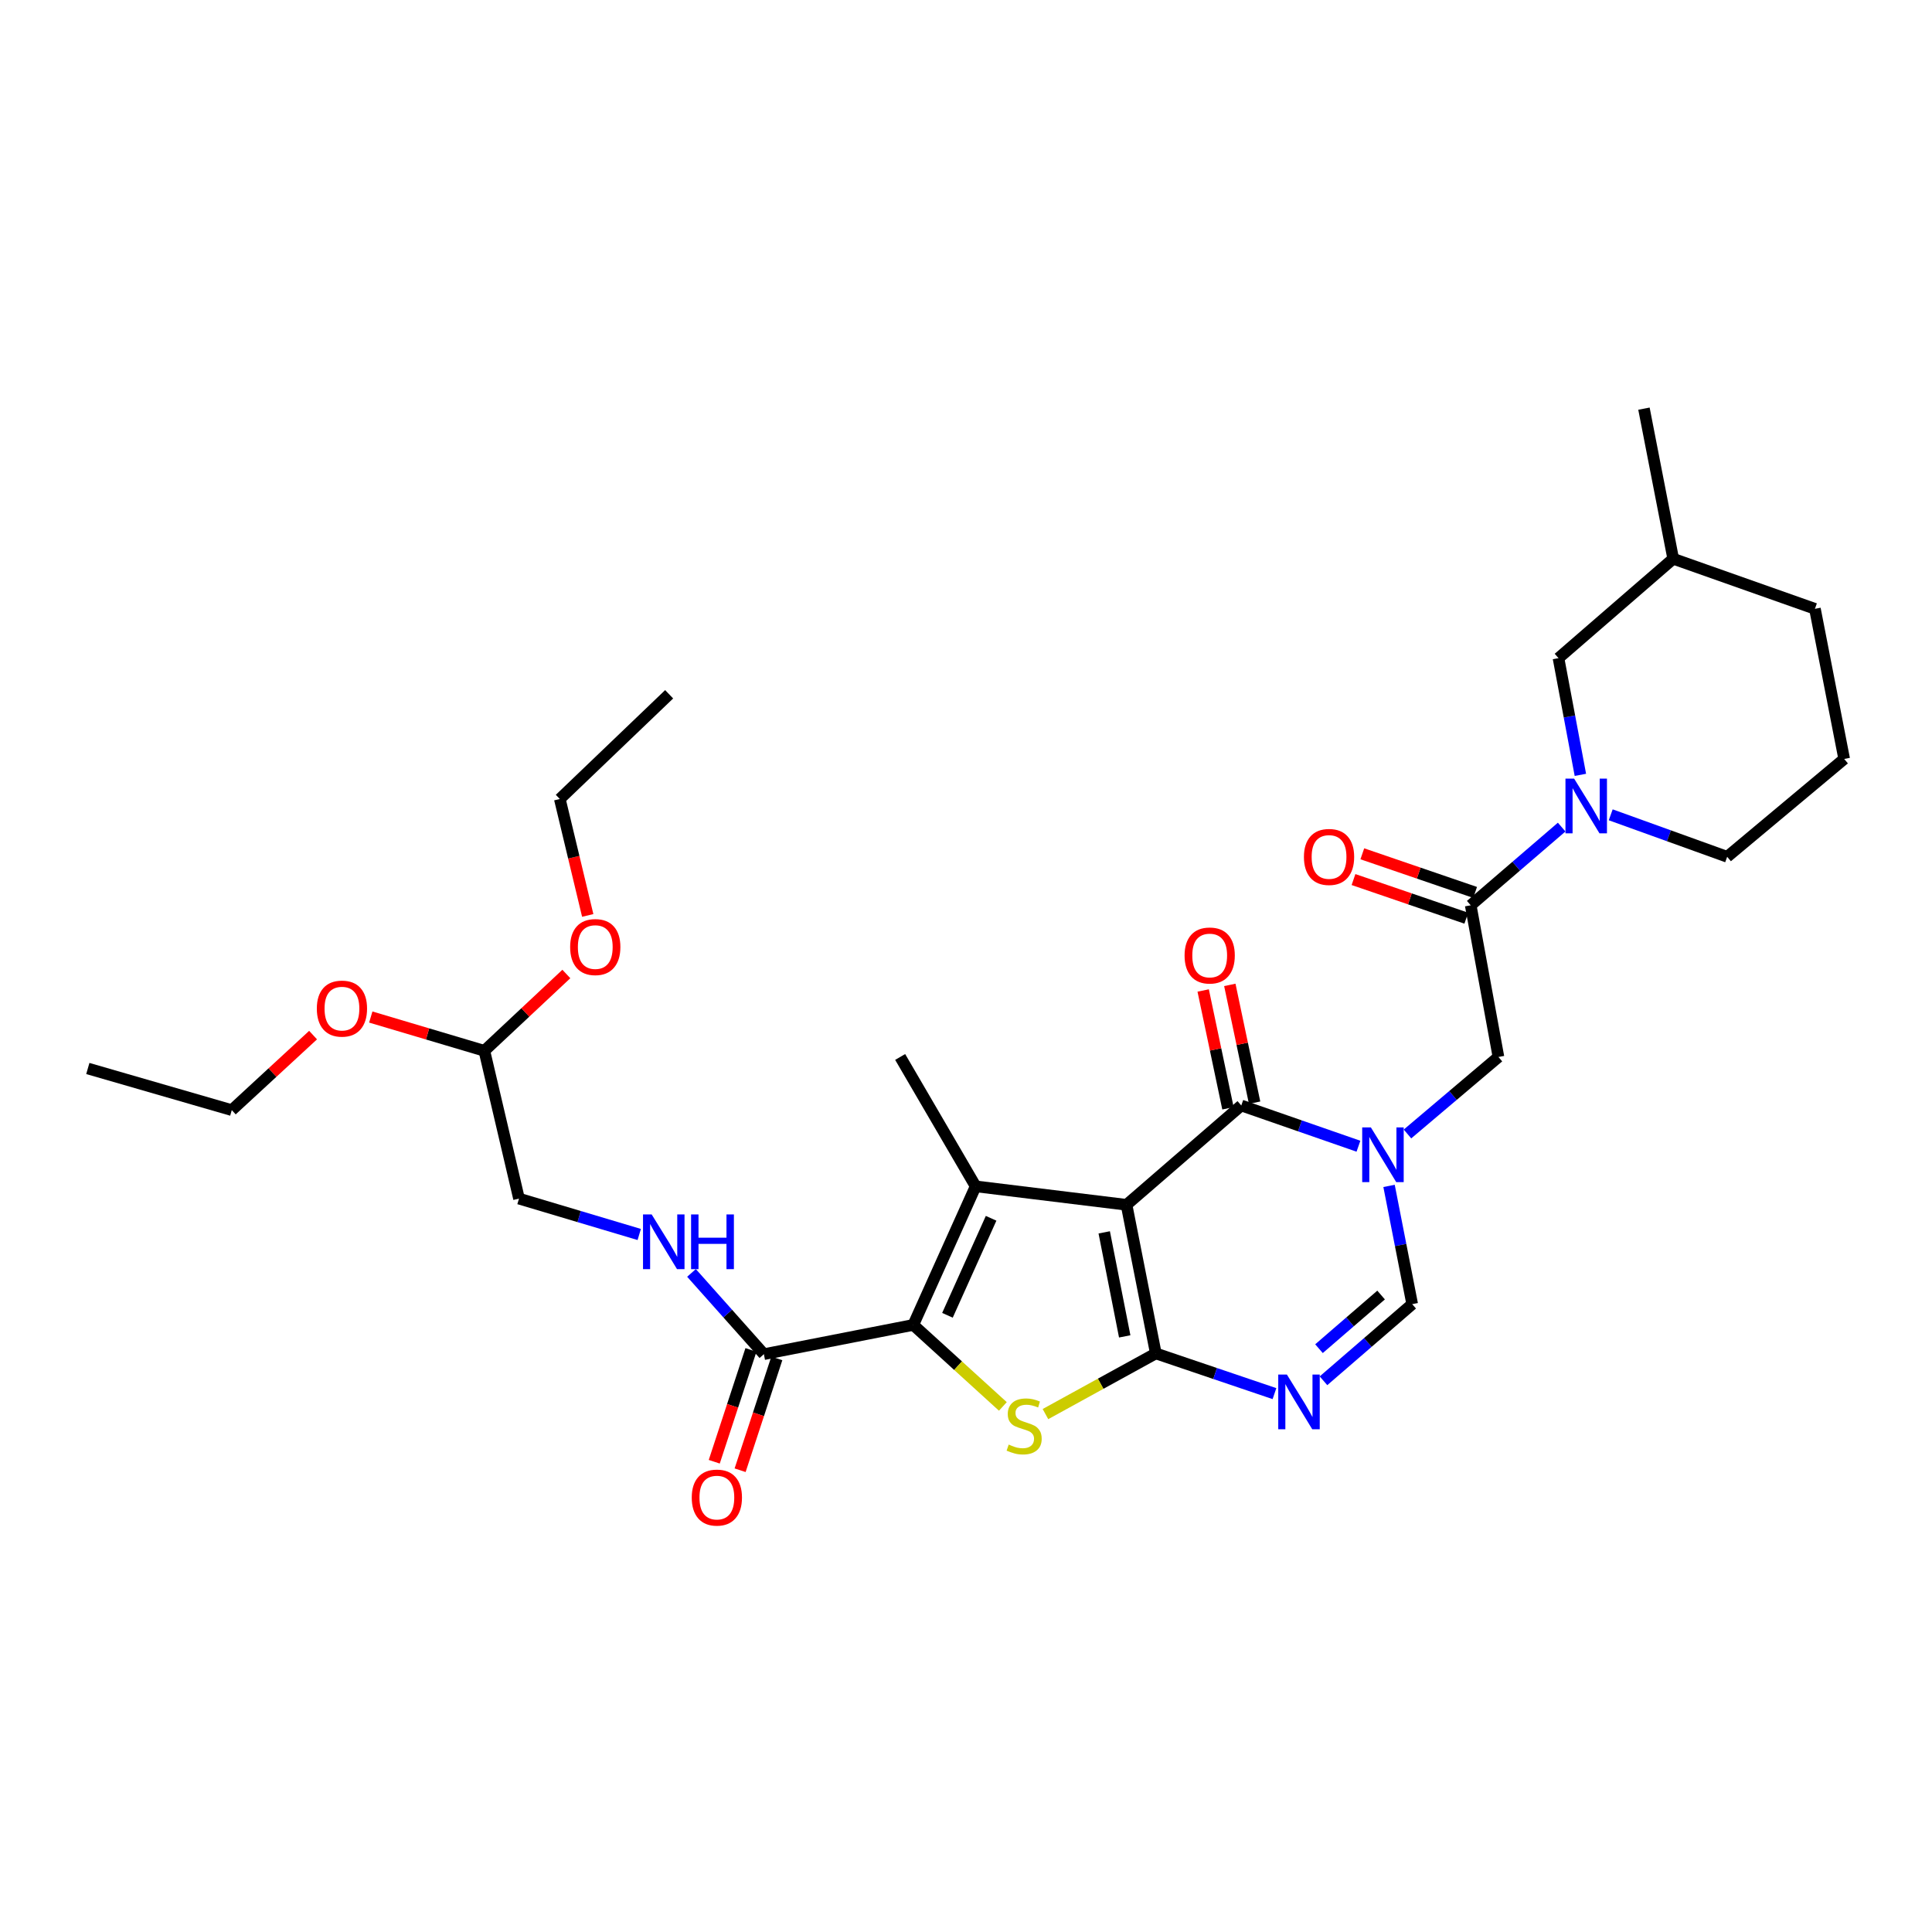 <?xml version='1.0' encoding='iso-8859-1'?>
<svg version='1.1' baseProfile='full'
              xmlns='http://www.w3.org/2000/svg'
                      xmlns:rdkit='http://www.rdkit.org/xml'
                      xmlns:xlink='http://www.w3.org/1999/xlink'
                  xml:space='preserve'
width='1000px' height='1000px' viewBox='0 0 1000 1000'>
<!-- END OF HEADER -->
<rect style='opacity:1.0;fill:#FFFFFF;stroke:none' width='1000' height='1000' x='0' y='0'> </rect>
<path class='bond-0' d='M 583.095,623.605 L 598.25,700.524' style='fill:none;fill-rule:evenodd;stroke:#000000;stroke-width:6px;stroke-linecap:butt;stroke-linejoin:miter;stroke-opacity:1' />
<path class='bond-0' d='M 571.544,637.867 L 582.152,691.71' style='fill:none;fill-rule:evenodd;stroke:#000000;stroke-width:6px;stroke-linecap:butt;stroke-linejoin:miter;stroke-opacity:1' />
<path class='bond-1' d='M 583.095,623.605 L 504.986,614.047' style='fill:none;fill-rule:evenodd;stroke:#000000;stroke-width:6px;stroke-linecap:butt;stroke-linejoin:miter;stroke-opacity:1' />
<path class='bond-5' d='M 583.095,623.605 L 642.487,572.198' style='fill:none;fill-rule:evenodd;stroke:#000000;stroke-width:6px;stroke-linecap:butt;stroke-linejoin:miter;stroke-opacity:1' />
<path class='bond-4' d='M 598.25,700.524 L 569.687,716.226' style='fill:none;fill-rule:evenodd;stroke:#000000;stroke-width:6px;stroke-linecap:butt;stroke-linejoin:miter;stroke-opacity:1' />
<path class='bond-4' d='M 569.687,716.226 L 541.123,731.929' style='fill:none;fill-rule:evenodd;stroke:#CCCC00;stroke-width:6px;stroke-linecap:butt;stroke-linejoin:miter;stroke-opacity:1' />
<path class='bond-6' d='M 598.25,700.524 L 628.956,710.929' style='fill:none;fill-rule:evenodd;stroke:#000000;stroke-width:6px;stroke-linecap:butt;stroke-linejoin:miter;stroke-opacity:1' />
<path class='bond-6' d='M 628.956,710.929 L 659.663,721.334' style='fill:none;fill-rule:evenodd;stroke:#0000FF;stroke-width:6px;stroke-linecap:butt;stroke-linejoin:miter;stroke-opacity:1' />
<path class='bond-2' d='M 504.986,614.047 L 472.711,685.776' style='fill:none;fill-rule:evenodd;stroke:#000000;stroke-width:6px;stroke-linecap:butt;stroke-linejoin:miter;stroke-opacity:1' />
<path class='bond-2' d='M 512.995,630.588 L 490.402,680.798' style='fill:none;fill-rule:evenodd;stroke:#000000;stroke-width:6px;stroke-linecap:butt;stroke-linejoin:miter;stroke-opacity:1' />
<path class='bond-19' d='M 504.986,614.047 L 465.924,547.085' style='fill:none;fill-rule:evenodd;stroke:#000000;stroke-width:6px;stroke-linecap:butt;stroke-linejoin:miter;stroke-opacity:1' />
<path class='bond-10' d='M 472.711,685.776 L 395.386,700.915' style='fill:none;fill-rule:evenodd;stroke:#000000;stroke-width:6px;stroke-linecap:butt;stroke-linejoin:miter;stroke-opacity:1' />
<path class='bond-31' d='M 472.711,685.776 L 495.895,706.869' style='fill:none;fill-rule:evenodd;stroke:#000000;stroke-width:6px;stroke-linecap:butt;stroke-linejoin:miter;stroke-opacity:1' />
<path class='bond-31' d='M 495.895,706.869 L 519.079,727.963' style='fill:none;fill-rule:evenodd;stroke:#CCCC00;stroke-width:6px;stroke-linecap:butt;stroke-linejoin:miter;stroke-opacity:1' />
<path class='bond-3' d='M 703.132,593.285 L 672.809,582.741' style='fill:none;fill-rule:evenodd;stroke:#0000FF;stroke-width:6px;stroke-linecap:butt;stroke-linejoin:miter;stroke-opacity:1' />
<path class='bond-3' d='M 672.809,582.741 L 642.487,572.198' style='fill:none;fill-rule:evenodd;stroke:#000000;stroke-width:6px;stroke-linecap:butt;stroke-linejoin:miter;stroke-opacity:1' />
<path class='bond-7' d='M 718.97,613.824 L 724.961,644.422' style='fill:none;fill-rule:evenodd;stroke:#0000FF;stroke-width:6px;stroke-linecap:butt;stroke-linejoin:miter;stroke-opacity:1' />
<path class='bond-7' d='M 724.961,644.422 L 730.952,675.02' style='fill:none;fill-rule:evenodd;stroke:#000000;stroke-width:6px;stroke-linecap:butt;stroke-linejoin:miter;stroke-opacity:1' />
<path class='bond-11' d='M 728.511,586.945 L 752.053,567.015' style='fill:none;fill-rule:evenodd;stroke:#0000FF;stroke-width:6px;stroke-linecap:butt;stroke-linejoin:miter;stroke-opacity:1' />
<path class='bond-11' d='M 752.053,567.015 L 775.595,547.085' style='fill:none;fill-rule:evenodd;stroke:#000000;stroke-width:6px;stroke-linecap:butt;stroke-linejoin:miter;stroke-opacity:1' />
<path class='bond-13' d='M 649.381,570.747 L 642.966,540.261' style='fill:none;fill-rule:evenodd;stroke:#000000;stroke-width:6px;stroke-linecap:butt;stroke-linejoin:miter;stroke-opacity:1' />
<path class='bond-13' d='M 642.966,540.261 L 636.552,509.776' style='fill:none;fill-rule:evenodd;stroke:#FF0000;stroke-width:6px;stroke-linecap:butt;stroke-linejoin:miter;stroke-opacity:1' />
<path class='bond-13' d='M 635.592,573.649 L 629.178,543.163' style='fill:none;fill-rule:evenodd;stroke:#000000;stroke-width:6px;stroke-linecap:butt;stroke-linejoin:miter;stroke-opacity:1' />
<path class='bond-13' d='M 629.178,543.163 L 622.763,512.677' style='fill:none;fill-rule:evenodd;stroke:#FF0000;stroke-width:6px;stroke-linecap:butt;stroke-linejoin:miter;stroke-opacity:1' />
<path class='bond-32' d='M 685.034,714.686 L 707.993,694.853' style='fill:none;fill-rule:evenodd;stroke:#0000FF;stroke-width:6px;stroke-linecap:butt;stroke-linejoin:miter;stroke-opacity:1' />
<path class='bond-32' d='M 707.993,694.853 L 730.952,675.02' style='fill:none;fill-rule:evenodd;stroke:#000000;stroke-width:6px;stroke-linecap:butt;stroke-linejoin:miter;stroke-opacity:1' />
<path class='bond-32' d='M 682.711,698.073 L 698.782,684.19' style='fill:none;fill-rule:evenodd;stroke:#0000FF;stroke-width:6px;stroke-linecap:butt;stroke-linejoin:miter;stroke-opacity:1' />
<path class='bond-32' d='M 698.782,684.19 L 714.853,670.307' style='fill:none;fill-rule:evenodd;stroke:#000000;stroke-width:6px;stroke-linecap:butt;stroke-linejoin:miter;stroke-opacity:1' />
<path class='bond-8' d='M 808.311,428.103 L 784.775,448.344' style='fill:none;fill-rule:evenodd;stroke:#0000FF;stroke-width:6px;stroke-linecap:butt;stroke-linejoin:miter;stroke-opacity:1' />
<path class='bond-8' d='M 784.775,448.344 L 761.239,468.585' style='fill:none;fill-rule:evenodd;stroke:#000000;stroke-width:6px;stroke-linecap:butt;stroke-linejoin:miter;stroke-opacity:1' />
<path class='bond-14' d='M 818.002,401.064 L 812.337,370.858' style='fill:none;fill-rule:evenodd;stroke:#0000FF;stroke-width:6px;stroke-linecap:butt;stroke-linejoin:miter;stroke-opacity:1' />
<path class='bond-14' d='M 812.337,370.858 L 806.673,340.651' style='fill:none;fill-rule:evenodd;stroke:#000000;stroke-width:6px;stroke-linecap:butt;stroke-linejoin:miter;stroke-opacity:1' />
<path class='bond-20' d='M 833.701,421.742 L 863.84,432.607' style='fill:none;fill-rule:evenodd;stroke:#0000FF;stroke-width:6px;stroke-linecap:butt;stroke-linejoin:miter;stroke-opacity:1' />
<path class='bond-20' d='M 863.84,432.607 L 893.98,443.473' style='fill:none;fill-rule:evenodd;stroke:#000000;stroke-width:6px;stroke-linecap:butt;stroke-linejoin:miter;stroke-opacity:1' />
<path class='bond-9' d='M 761.239,468.585 L 775.595,547.085' style='fill:none;fill-rule:evenodd;stroke:#000000;stroke-width:6px;stroke-linecap:butt;stroke-linejoin:miter;stroke-opacity:1' />
<path class='bond-15' d='M 763.521,461.92 L 734.327,451.922' style='fill:none;fill-rule:evenodd;stroke:#000000;stroke-width:6px;stroke-linecap:butt;stroke-linejoin:miter;stroke-opacity:1' />
<path class='bond-15' d='M 734.327,451.922 L 705.133,441.924' style='fill:none;fill-rule:evenodd;stroke:#FF0000;stroke-width:6px;stroke-linecap:butt;stroke-linejoin:miter;stroke-opacity:1' />
<path class='bond-15' d='M 758.956,475.251 L 729.762,465.252' style='fill:none;fill-rule:evenodd;stroke:#000000;stroke-width:6px;stroke-linecap:butt;stroke-linejoin:miter;stroke-opacity:1' />
<path class='bond-15' d='M 729.762,465.252 L 700.568,455.254' style='fill:none;fill-rule:evenodd;stroke:#FF0000;stroke-width:6px;stroke-linecap:butt;stroke-linejoin:miter;stroke-opacity:1' />
<path class='bond-12' d='M 395.386,700.915 L 376.65,679.888' style='fill:none;fill-rule:evenodd;stroke:#000000;stroke-width:6px;stroke-linecap:butt;stroke-linejoin:miter;stroke-opacity:1' />
<path class='bond-12' d='M 376.65,679.888 L 357.915,658.86' style='fill:none;fill-rule:evenodd;stroke:#0000FF;stroke-width:6px;stroke-linecap:butt;stroke-linejoin:miter;stroke-opacity:1' />
<path class='bond-16' d='M 388.692,698.718 L 379.193,727.656' style='fill:none;fill-rule:evenodd;stroke:#000000;stroke-width:6px;stroke-linecap:butt;stroke-linejoin:miter;stroke-opacity:1' />
<path class='bond-16' d='M 379.193,727.656 L 369.695,756.595' style='fill:none;fill-rule:evenodd;stroke:#FF0000;stroke-width:6px;stroke-linecap:butt;stroke-linejoin:miter;stroke-opacity:1' />
<path class='bond-16' d='M 402.079,703.112 L 392.581,732.051' style='fill:none;fill-rule:evenodd;stroke:#000000;stroke-width:6px;stroke-linecap:butt;stroke-linejoin:miter;stroke-opacity:1' />
<path class='bond-16' d='M 392.581,732.051 L 383.083,760.989' style='fill:none;fill-rule:evenodd;stroke:#FF0000;stroke-width:6px;stroke-linecap:butt;stroke-linejoin:miter;stroke-opacity:1' />
<path class='bond-18' d='M 330.869,638.966 L 299.751,629.685' style='fill:none;fill-rule:evenodd;stroke:#0000FF;stroke-width:6px;stroke-linecap:butt;stroke-linejoin:miter;stroke-opacity:1' />
<path class='bond-18' d='M 299.751,629.685 L 268.633,620.403' style='fill:none;fill-rule:evenodd;stroke:#000000;stroke-width:6px;stroke-linecap:butt;stroke-linejoin:miter;stroke-opacity:1' />
<path class='bond-21' d='M 806.673,340.651 L 866.049,289.213' style='fill:none;fill-rule:evenodd;stroke:#000000;stroke-width:6px;stroke-linecap:butt;stroke-linejoin:miter;stroke-opacity:1' />
<path class='bond-17' d='M 250.707,543.899 L 268.633,620.403' style='fill:none;fill-rule:evenodd;stroke:#000000;stroke-width:6px;stroke-linecap:butt;stroke-linejoin:miter;stroke-opacity:1' />
<path class='bond-22' d='M 250.707,543.899 L 221.31,535.156' style='fill:none;fill-rule:evenodd;stroke:#000000;stroke-width:6px;stroke-linecap:butt;stroke-linejoin:miter;stroke-opacity:1' />
<path class='bond-22' d='M 221.31,535.156 L 191.913,526.412' style='fill:none;fill-rule:evenodd;stroke:#FF0000;stroke-width:6px;stroke-linecap:butt;stroke-linejoin:miter;stroke-opacity:1' />
<path class='bond-23' d='M 250.707,543.899 L 271.925,524.018' style='fill:none;fill-rule:evenodd;stroke:#000000;stroke-width:6px;stroke-linecap:butt;stroke-linejoin:miter;stroke-opacity:1' />
<path class='bond-23' d='M 271.925,524.018 L 293.144,504.136' style='fill:none;fill-rule:evenodd;stroke:#FF0000;stroke-width:6px;stroke-linecap:butt;stroke-linejoin:miter;stroke-opacity:1' />
<path class='bond-24' d='M 893.98,443.473 L 954.545,392.833' style='fill:none;fill-rule:evenodd;stroke:#000000;stroke-width:6px;stroke-linecap:butt;stroke-linejoin:miter;stroke-opacity:1' />
<path class='bond-28' d='M 866.049,289.213 L 850.909,211.519' style='fill:none;fill-rule:evenodd;stroke:#000000;stroke-width:6px;stroke-linecap:butt;stroke-linejoin:miter;stroke-opacity:1' />
<path class='bond-33' d='M 866.049,289.213 L 939.406,315.124' style='fill:none;fill-rule:evenodd;stroke:#000000;stroke-width:6px;stroke-linecap:butt;stroke-linejoin:miter;stroke-opacity:1' />
<path class='bond-27' d='M 162.05,535.762 L 141.01,555.182' style='fill:none;fill-rule:evenodd;stroke:#FF0000;stroke-width:6px;stroke-linecap:butt;stroke-linejoin:miter;stroke-opacity:1' />
<path class='bond-27' d='M 141.01,555.182 L 119.97,574.601' style='fill:none;fill-rule:evenodd;stroke:#000000;stroke-width:6px;stroke-linecap:butt;stroke-linejoin:miter;stroke-opacity:1' />
<path class='bond-26' d='M 304.206,473.825 L 296.984,443.693' style='fill:none;fill-rule:evenodd;stroke:#FF0000;stroke-width:6px;stroke-linecap:butt;stroke-linejoin:miter;stroke-opacity:1' />
<path class='bond-26' d='M 296.984,443.693 L 289.761,413.562' style='fill:none;fill-rule:evenodd;stroke:#000000;stroke-width:6px;stroke-linecap:butt;stroke-linejoin:miter;stroke-opacity:1' />
<path class='bond-25' d='M 954.545,392.833 L 939.406,315.124' style='fill:none;fill-rule:evenodd;stroke:#000000;stroke-width:6px;stroke-linecap:butt;stroke-linejoin:miter;stroke-opacity:1' />
<path class='bond-29' d='M 289.761,413.562 L 346.35,359.36' style='fill:none;fill-rule:evenodd;stroke:#000000;stroke-width:6px;stroke-linecap:butt;stroke-linejoin:miter;stroke-opacity:1' />
<path class='bond-30' d='M 119.97,574.601 L 45.455,553.05' style='fill:none;fill-rule:evenodd;stroke:#000000;stroke-width:6px;stroke-linecap:butt;stroke-linejoin:miter;stroke-opacity:1' />
<path  class='atom-4' d='M 709.552 583.534
L 718.832 598.534
Q 719.752 600.014, 721.232 602.694
Q 722.712 605.374, 722.792 605.534
L 722.792 583.534
L 726.552 583.534
L 726.552 611.854
L 722.672 611.854
L 712.712 595.454
Q 711.552 593.534, 710.312 591.334
Q 709.112 589.134, 708.752 588.454
L 708.752 611.854
L 705.072 611.854
L 705.072 583.534
L 709.552 583.534
' fill='#0000FF'/>
<path  class='atom-5' d='M 522.099 747.709
Q 522.419 747.829, 523.739 748.389
Q 525.059 748.949, 526.499 749.309
Q 527.979 749.629, 529.419 749.629
Q 532.099 749.629, 533.659 748.349
Q 535.219 747.029, 535.219 744.749
Q 535.219 743.189, 534.419 742.229
Q 533.659 741.269, 532.459 740.749
Q 531.259 740.229, 529.259 739.629
Q 526.739 738.869, 525.219 738.149
Q 523.739 737.429, 522.659 735.909
Q 521.619 734.389, 521.619 731.829
Q 521.619 728.269, 524.019 726.069
Q 526.459 723.869, 531.259 723.869
Q 534.539 723.869, 538.259 725.429
L 537.339 728.509
Q 533.939 727.109, 531.379 727.109
Q 528.619 727.109, 527.099 728.269
Q 525.579 729.389, 525.619 731.349
Q 525.619 732.869, 526.379 733.789
Q 527.179 734.709, 528.299 735.229
Q 529.459 735.749, 531.379 736.349
Q 533.939 737.149, 535.459 737.949
Q 536.979 738.749, 538.059 740.389
Q 539.179 741.989, 539.179 744.749
Q 539.179 748.669, 536.539 750.789
Q 533.939 752.869, 529.579 752.869
Q 527.059 752.869, 525.139 752.309
Q 523.259 751.789, 521.019 750.869
L 522.099 747.709
' fill='#CCCC00'/>
<path  class='atom-7' d='M 666.099 711.476
L 675.379 726.476
Q 676.299 727.956, 677.779 730.636
Q 679.259 733.316, 679.339 733.476
L 679.339 711.476
L 683.099 711.476
L 683.099 739.796
L 679.219 739.796
L 669.259 723.396
Q 668.099 721.476, 666.859 719.276
Q 665.659 717.076, 665.299 716.396
L 665.299 739.796
L 661.619 739.796
L 661.619 711.476
L 666.099 711.476
' fill='#0000FF'/>
<path  class='atom-9' d='M 814.762 403.011
L 824.042 418.011
Q 824.962 419.491, 826.442 422.171
Q 827.922 424.851, 828.002 425.011
L 828.002 403.011
L 831.762 403.011
L 831.762 431.331
L 827.882 431.331
L 817.922 414.931
Q 816.762 413.011, 815.522 410.811
Q 814.322 408.611, 813.962 407.931
L 813.962 431.331
L 810.282 431.331
L 810.282 403.011
L 814.762 403.011
' fill='#0000FF'/>
<path  class='atom-13' d='M 337.304 628.592
L 346.584 643.592
Q 347.504 645.072, 348.984 647.752
Q 350.464 650.432, 350.544 650.592
L 350.544 628.592
L 354.304 628.592
L 354.304 656.912
L 350.424 656.912
L 340.464 640.512
Q 339.304 638.592, 338.064 636.392
Q 336.864 634.192, 336.504 633.512
L 336.504 656.912
L 332.824 656.912
L 332.824 628.592
L 337.304 628.592
' fill='#0000FF'/>
<path  class='atom-13' d='M 357.704 628.592
L 361.544 628.592
L 361.544 640.632
L 376.024 640.632
L 376.024 628.592
L 379.864 628.592
L 379.864 656.912
L 376.024 656.912
L 376.024 643.832
L 361.544 643.832
L 361.544 656.912
L 357.704 656.912
L 357.704 628.592
' fill='#0000FF'/>
<path  class='atom-14' d='M 613.134 494.561
Q 613.134 487.761, 616.494 483.961
Q 619.854 480.161, 626.134 480.161
Q 632.414 480.161, 635.774 483.961
Q 639.134 487.761, 639.134 494.561
Q 639.134 501.441, 635.734 505.361
Q 632.334 509.241, 626.134 509.241
Q 619.894 509.241, 616.494 505.361
Q 613.134 501.481, 613.134 494.561
M 626.134 506.041
Q 630.454 506.041, 632.774 503.161
Q 635.134 500.241, 635.134 494.561
Q 635.134 489.001, 632.774 486.201
Q 630.454 483.361, 626.134 483.361
Q 621.814 483.361, 619.454 486.161
Q 617.134 488.961, 617.134 494.561
Q 617.134 500.281, 619.454 503.161
Q 621.814 506.041, 626.134 506.041
' fill='#FF0000'/>
<path  class='atom-16' d='M 674.913 443.553
Q 674.913 436.753, 678.273 432.953
Q 681.633 429.153, 687.913 429.153
Q 694.193 429.153, 697.553 432.953
Q 700.913 436.753, 700.913 443.553
Q 700.913 450.433, 697.513 454.353
Q 694.113 458.233, 687.913 458.233
Q 681.673 458.233, 678.273 454.353
Q 674.913 450.473, 674.913 443.553
M 687.913 455.033
Q 692.233 455.033, 694.553 452.153
Q 696.913 449.233, 696.913 443.553
Q 696.913 437.993, 694.553 435.193
Q 692.233 432.353, 687.913 432.353
Q 683.593 432.353, 681.233 435.153
Q 678.913 437.953, 678.913 443.553
Q 678.913 449.273, 681.233 452.153
Q 683.593 455.033, 687.913 455.033
' fill='#FF0000'/>
<path  class='atom-17' d='M 358.048 775.143
Q 358.048 768.343, 361.408 764.543
Q 364.768 760.743, 371.048 760.743
Q 377.328 760.743, 380.688 764.543
Q 384.048 768.343, 384.048 775.143
Q 384.048 782.023, 380.648 785.943
Q 377.248 789.823, 371.048 789.823
Q 364.808 789.823, 361.408 785.943
Q 358.048 782.063, 358.048 775.143
M 371.048 786.623
Q 375.368 786.623, 377.688 783.743
Q 380.048 780.823, 380.048 775.143
Q 380.048 769.583, 377.688 766.783
Q 375.368 763.943, 371.048 763.943
Q 366.728 763.943, 364.368 766.743
Q 362.048 769.543, 362.048 775.143
Q 362.048 780.863, 364.368 783.743
Q 366.728 786.623, 371.048 786.623
' fill='#FF0000'/>
<path  class='atom-23' d='M 163.99 522.053
Q 163.99 515.253, 167.35 511.453
Q 170.71 507.653, 176.99 507.653
Q 183.27 507.653, 186.63 511.453
Q 189.99 515.253, 189.99 522.053
Q 189.99 528.933, 186.59 532.853
Q 183.19 536.733, 176.99 536.733
Q 170.75 536.733, 167.35 532.853
Q 163.99 528.973, 163.99 522.053
M 176.99 533.533
Q 181.31 533.533, 183.63 530.653
Q 185.99 527.733, 185.99 522.053
Q 185.99 516.493, 183.63 513.693
Q 181.31 510.853, 176.99 510.853
Q 172.67 510.853, 170.31 513.653
Q 167.99 516.453, 167.99 522.053
Q 167.99 527.773, 170.31 530.653
Q 172.67 533.533, 176.99 533.533
' fill='#FF0000'/>
<path  class='atom-24' d='M 295.11 490.193
Q 295.11 483.393, 298.47 479.593
Q 301.83 475.793, 308.11 475.793
Q 314.39 475.793, 317.75 479.593
Q 321.11 483.393, 321.11 490.193
Q 321.11 497.073, 317.71 500.993
Q 314.31 504.873, 308.11 504.873
Q 301.87 504.873, 298.47 500.993
Q 295.11 497.113, 295.11 490.193
M 308.11 501.673
Q 312.43 501.673, 314.75 498.793
Q 317.11 495.873, 317.11 490.193
Q 317.11 484.633, 314.75 481.833
Q 312.43 478.993, 308.11 478.993
Q 303.79 478.993, 301.43 481.793
Q 299.11 484.593, 299.11 490.193
Q 299.11 495.913, 301.43 498.793
Q 303.79 501.673, 308.11 501.673
' fill='#FF0000'/>
</svg>
